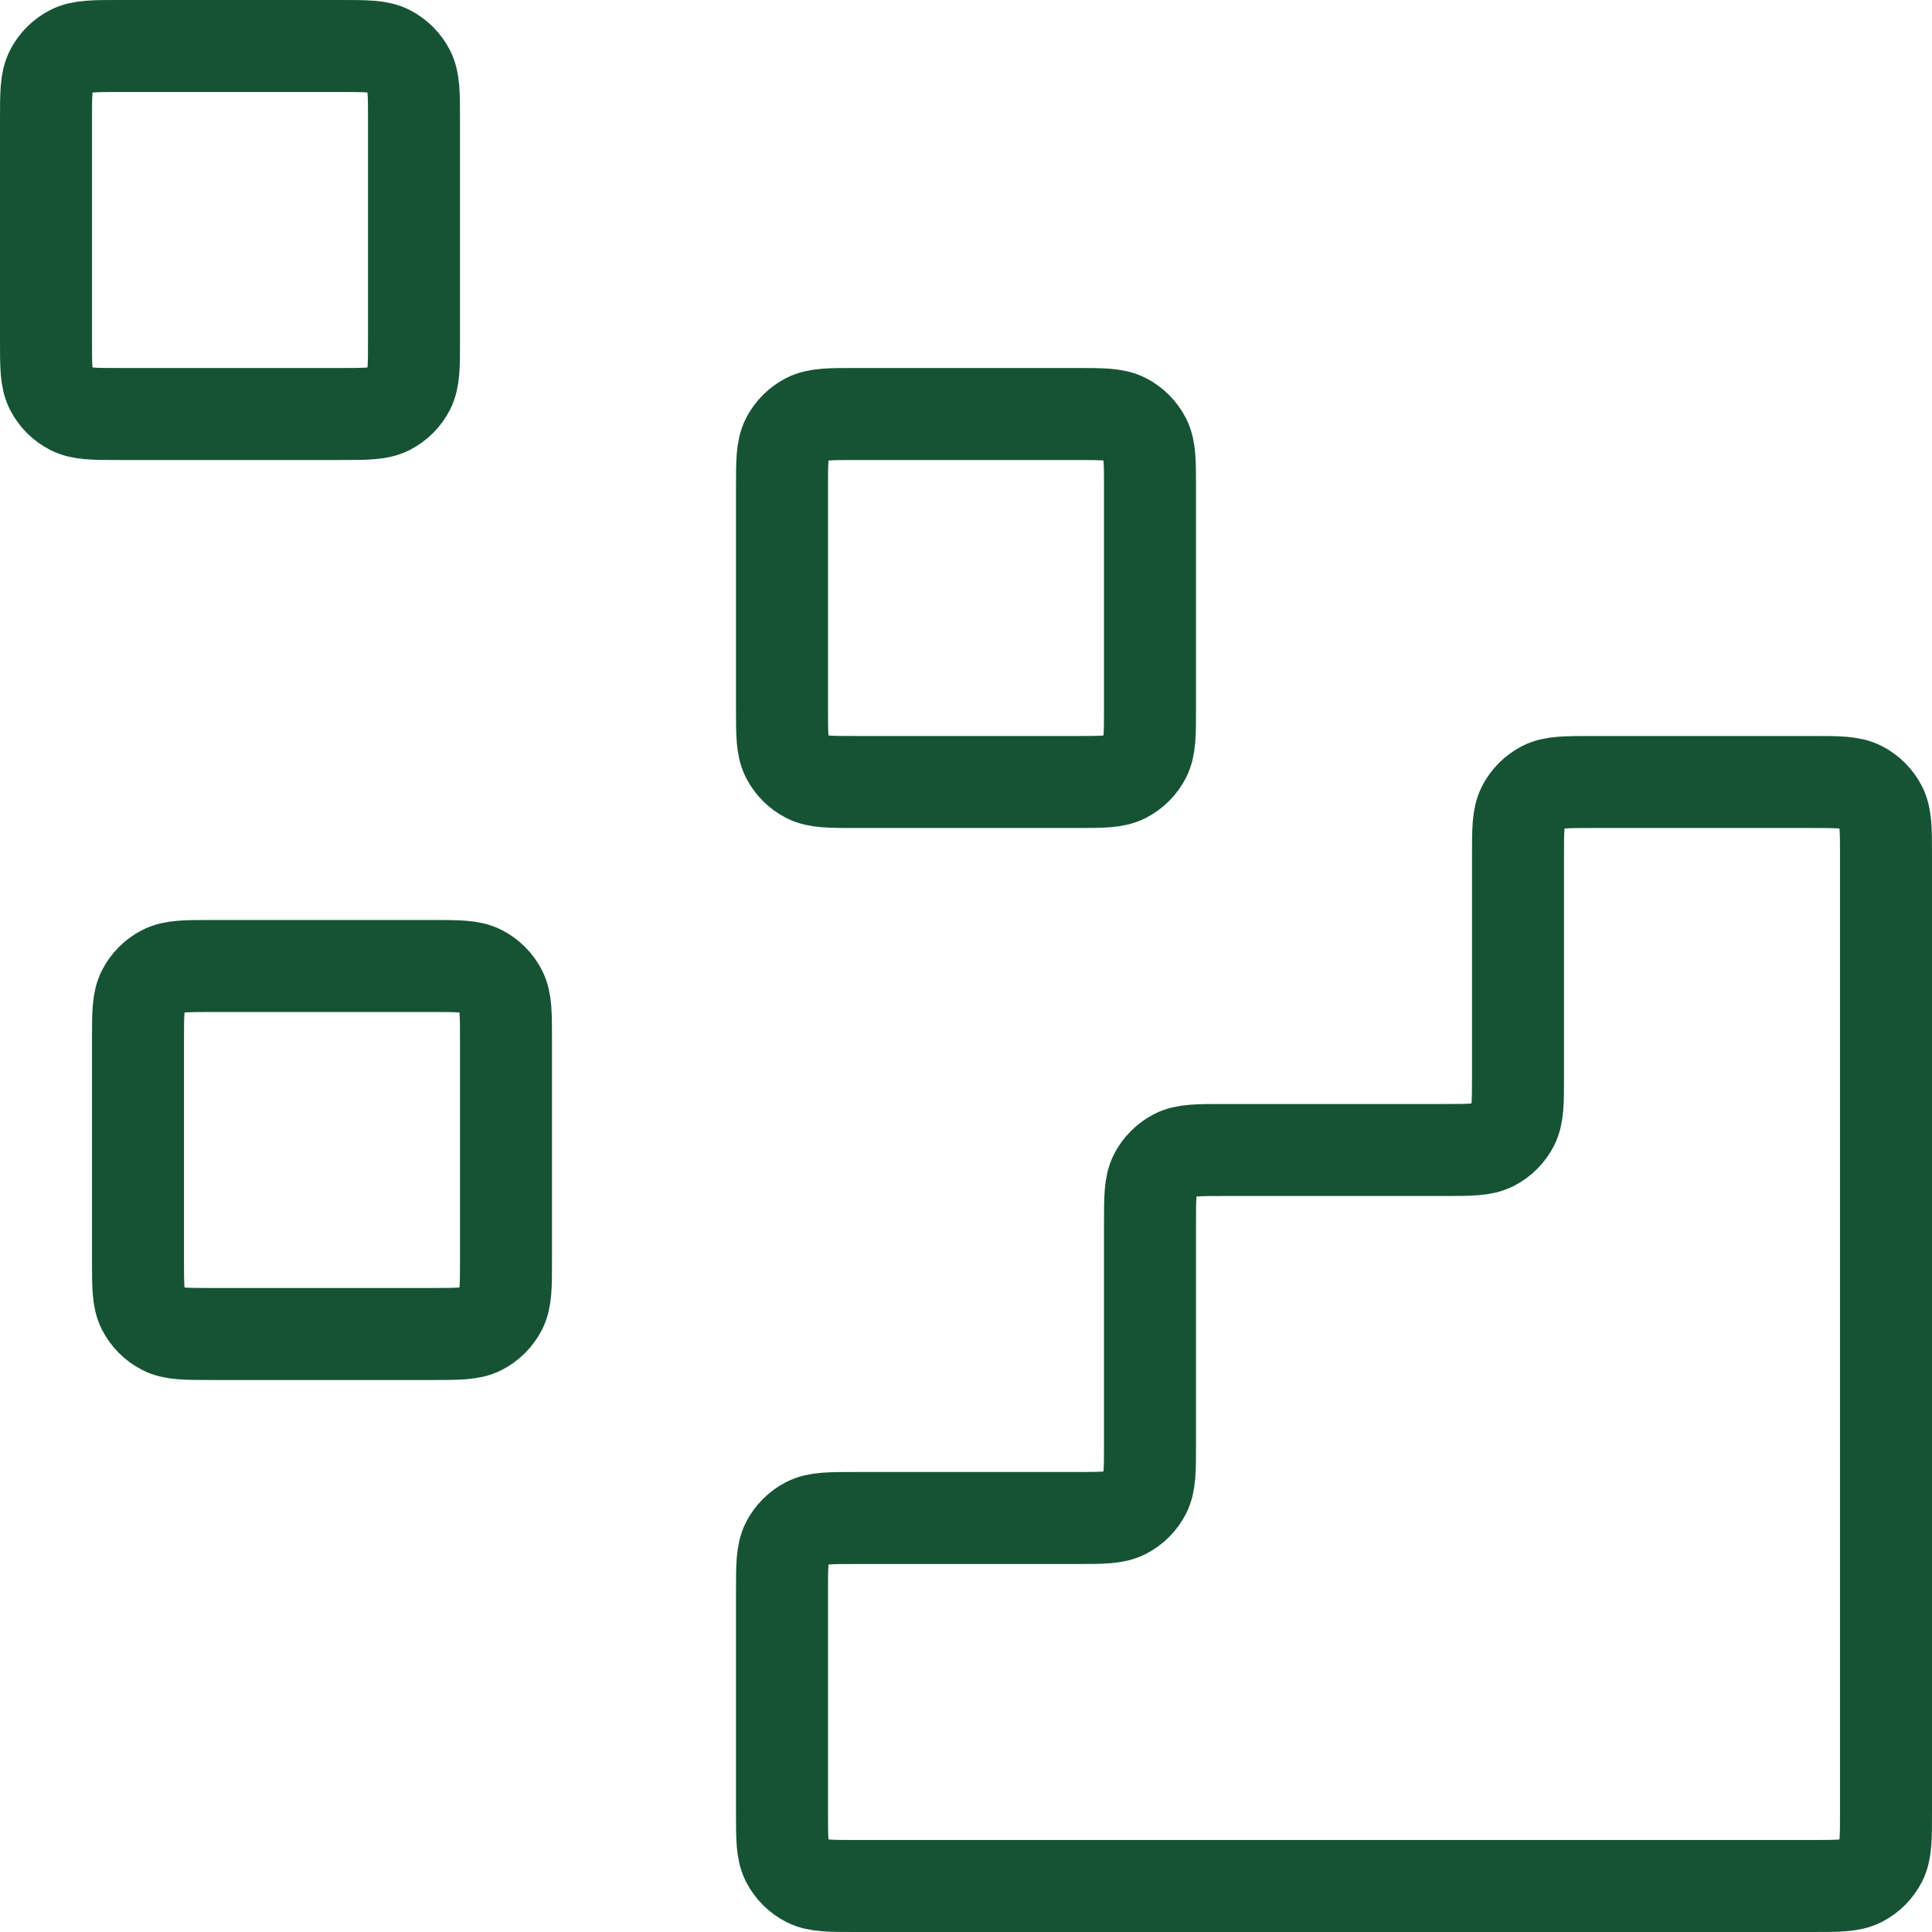 <?xml version="1.0" encoding="utf-8"?>
<svg xmlns="http://www.w3.org/2000/svg" fill="none" height="100%" overflow="visible" preserveAspectRatio="none" style="display: block;" viewBox="0 0 42 42" width="100%">
<g id="Icon">
<path d="M39.4 41C39.96 41 40.24 41 40.454 40.891C40.642 40.795 40.795 40.642 40.891 40.454C41 40.24 41 39.96 41 39.4V18.6C41 18.04 41 17.76 40.891 17.546C40.795 17.358 40.642 17.205 40.454 17.109C40.24 17 39.96 17 39.4 17L34.6 17C34.04 17 33.76 17 33.546 17.109C33.358 17.205 33.205 17.358 33.109 17.546C33 17.76 33 18.04 33 18.6V23.4C33 23.96 33 24.24 32.891 24.454C32.795 24.642 32.642 24.795 32.454 24.891C32.24 25 31.96 25 31.4 25H26.6C26.04 25 25.76 25 25.546 25.109C25.358 25.205 25.205 25.358 25.109 25.546C25 25.76 25 26.04 25 26.6V31.4C25 31.96 25 32.24 24.891 32.454C24.795 32.642 24.642 32.795 24.454 32.891C24.24 33 23.96 33 23.4 33H18.6C18.04 33 17.76 33 17.546 33.109C17.358 33.205 17.205 33.358 17.109 33.546C17 33.76 17 34.04 17 34.6V39.4C17 39.96 17 40.24 17.109 40.454C17.205 40.642 17.358 40.795 17.546 40.891C17.76 41 18.04 41 18.6 41L39.4 41Z" stroke="#155334" stroke-linecap="round" stroke-width="2"/>
<path d="M17 10.6C17 10.04 17 9.76 17.109 9.546C17.205 9.358 17.358 9.205 17.546 9.109C17.76 9 18.04 9 18.6 9H23.4C23.96 9 24.24 9 24.454 9.109C24.642 9.205 24.795 9.358 24.891 9.546C25 9.76 25 10.04 25 10.6V15.4C25 15.96 25 16.24 24.891 16.454C24.795 16.642 24.642 16.795 24.454 16.891C24.24 17 23.96 17 23.4 17H18.6C18.04 17 17.76 17 17.546 16.891C17.358 16.795 17.205 16.642 17.109 16.454C17 16.24 17 15.96 17 15.4V10.6Z" stroke="#155334" stroke-linecap="round" stroke-width="2"/>
<path d="M3 22.6C3 22.04 3 21.76 3.109 21.546C3.205 21.358 3.358 21.205 3.546 21.109C3.76 21 4.04 21 4.6 21H9.4C9.96 21 10.24 21 10.454 21.109C10.642 21.205 10.795 21.358 10.891 21.546C11 21.76 11 22.04 11 22.6V27.4C11 27.96 11 28.24 10.891 28.454C10.795 28.642 10.642 28.795 10.454 28.891C10.24 29 9.96 29 9.4 29H4.6C4.04 29 3.76 29 3.546 28.891C3.358 28.795 3.205 28.642 3.109 28.454C3 28.24 3 27.96 3 27.4V22.6Z" stroke="#155334" stroke-linecap="round" stroke-width="2"/>
<path d="M1 2.6C1 2.04 1 1.76 1.109 1.546C1.205 1.358 1.358 1.205 1.546 1.109C1.76 1 2.04 1 2.6 1H7.4C7.96 1 8.24 1 8.454 1.109C8.642 1.205 8.795 1.358 8.891 1.546C9 1.76 9 2.04 9 2.6V7.4C9 7.96 9 8.24 8.891 8.454C8.795 8.642 8.642 8.795 8.454 8.891C8.24 9 7.96 9 7.4 9H2.6C2.04 9 1.76 9 1.546 8.891C1.358 8.795 1.205 8.642 1.109 8.454C1 8.24 1 7.96 1 7.4V2.6Z" stroke="#155334" stroke-linecap="round" stroke-width="2"/>
</g>
</svg>